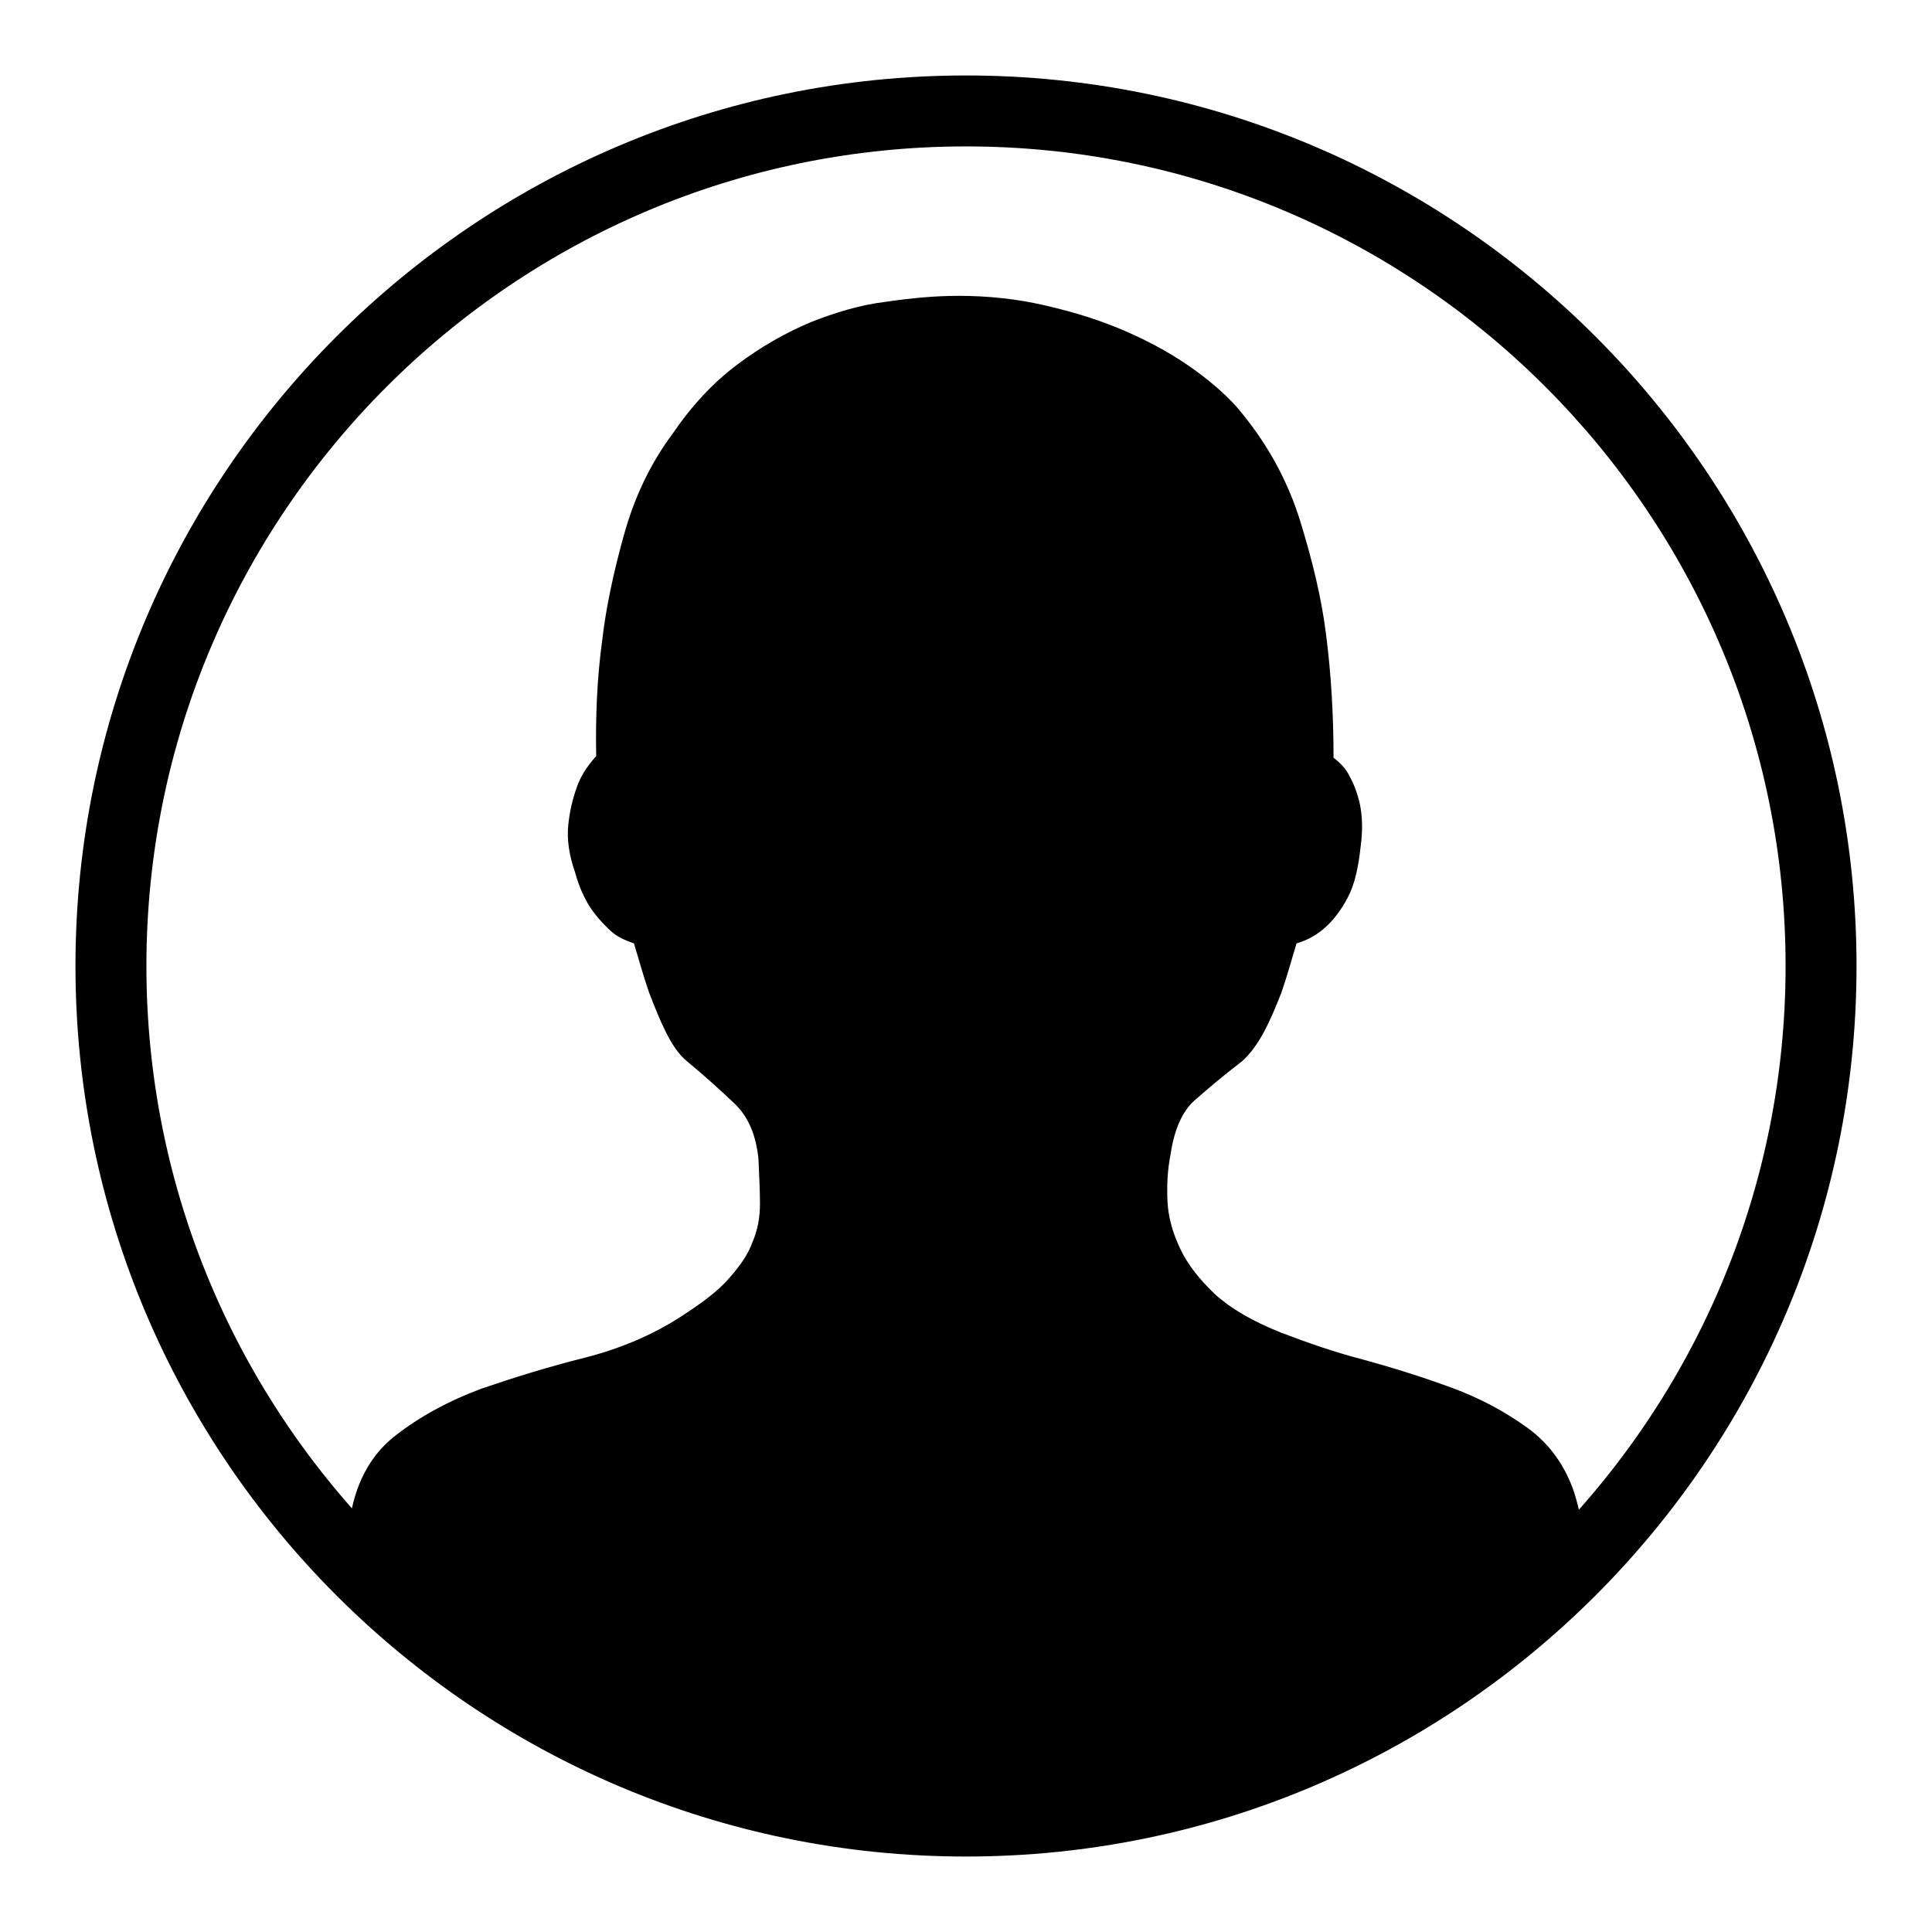 <?xml version="1.0" encoding="utf-8"?>
<!-- Svg Vector Icons : http://www.onlinewebfonts.com/icon -->
<!DOCTYPE svg PUBLIC "-//W3C//DTD SVG 1.1//EN" "http://www.w3.org/Graphics/SVG/1.1/DTD/svg11.dtd">
<svg version="1.1" xmlns="http://www.w3.org/2000/svg" xmlns:xlink="http://www.w3.org/1999/xlink" x="0px" y="0px" viewBox="0 0 256 256" enable-background="new 0 0 256 256" xml:space="preserve">
<g><g><path fill="#000000" d="M127,39.2c3.9,0,7.8,0.4,11.6,1.3c3.9,0.9,7.4,2,10.8,3.5c3.4,1.5,6.4,3.2,9,5.1c2.6,1.9,4.7,3.8,6.2,5.7c3.5,4.3,6.1,9.1,7.7,14.3c1.6,5.2,2.8,10.1,3.4,14.9c0.7,5.4,1,10.9,1,16.4c0.9,0.7,1.7,1.5,2.2,2.6c0.5,0.9,1,2.2,1.3,3.6c0.3,1.5,0.4,3.3,0.1,5.5c-0.3,2.8-0.8,5.1-1.7,6.8s-1.9,3-2.9,3.9c-1.2,1.1-2.5,1.8-3.9,2.2c-0.7,2.3-1.3,4.5-2,6.5c-0.7,1.8-1.4,3.5-2.3,5.2c-0.9,1.7-1.9,3-2.9,3.9c-2.6,2-4.6,3.7-6.3,5.2c-1.6,1.4-2.7,3.8-3.2,7.2c-0.4,2-0.5,4.1-0.4,6.2c0.1,2.1,0.7,4.2,1.7,6.3c1,2.1,2.6,4.1,4.6,6c2.1,1.9,5,3.6,8.8,5.1c3.4,1.3,7.1,2.6,11,3.6c4,1.1,7.8,2.3,11.6,3.7c3.8,1.4,7.1,3.2,10,5.3c2.9,2.1,5,5,6.2,8.6c0.7,2.2,1.2,4.8,1.5,8c0.3,3.2-46.9,34.3-52.7,34.8c-5.8,0.5-11.4,0.8-16.7,1.1c-5.3,0.3-9.9,0.4-13.8,0.4s-8.5-0.1-13.7-0.4c-5.2-0.3-10.5-0.6-16.1-1.1c-5.5-0.5-52.1-30.2-50.8-38.9c0.7-5,2.7-8.8,6-11.4c3.3-2.6,7.2-4.7,11.5-6.3c4.4-1.5,8.9-2.9,13.7-4.1c4.7-1.2,8.9-3,12.5-5.3c2.8-1.8,5-3.4,6.5-5.1s2.6-3.2,3.2-4.9c0.7-1.6,1-3.3,1-5.1s-0.1-3.7-0.2-5.9c-0.3-3.1-1.3-5.6-3.2-7.4c-1.9-1.8-4-3.7-6.3-5.6c-1.1-0.9-2-2.3-2.8-3.9s-1.5-3.4-2.2-5.2c-0.7-2-1.3-4.2-2-6.5c-0.9-0.3-1.9-0.7-2.8-1.4c-0.8-0.7-1.7-1.6-2.6-2.8c-0.9-1.2-1.8-3-2.4-5.2c-0.8-2.3-1.1-4.4-0.9-6.3c0.2-1.9,0.6-3.5,1.1-4.9c0.5-1.5,1.4-2.9,2.6-4.2c-0.1-5.1,0.1-10.3,0.8-15.4c0.5-4.3,1.5-9,2.9-14c1.4-5,3.5-9.4,6.4-13.3c2.6-3.8,5.4-6.8,8.6-9.2s6.4-4.2,9.7-5.6c3.3-1.3,6.6-2.3,9.9-2.7C120.7,39.5,123.9,39.2,127,39.2L127,39.2z"/><path fill="#000000" d="M128,246c-65.1,0-118-52.9-118-118C10,62.9,62.9,10,128,10c65.1,0,118,52.9,118,118C246,193.1,193.1,246,128,246z M128,19.4C68.1,19.4,19.4,68.1,19.4,128S68.1,236.6,128,236.6S236.6,187.9,236.6,128S187.9,19.4,128,19.4z"/></g></g>
</svg>